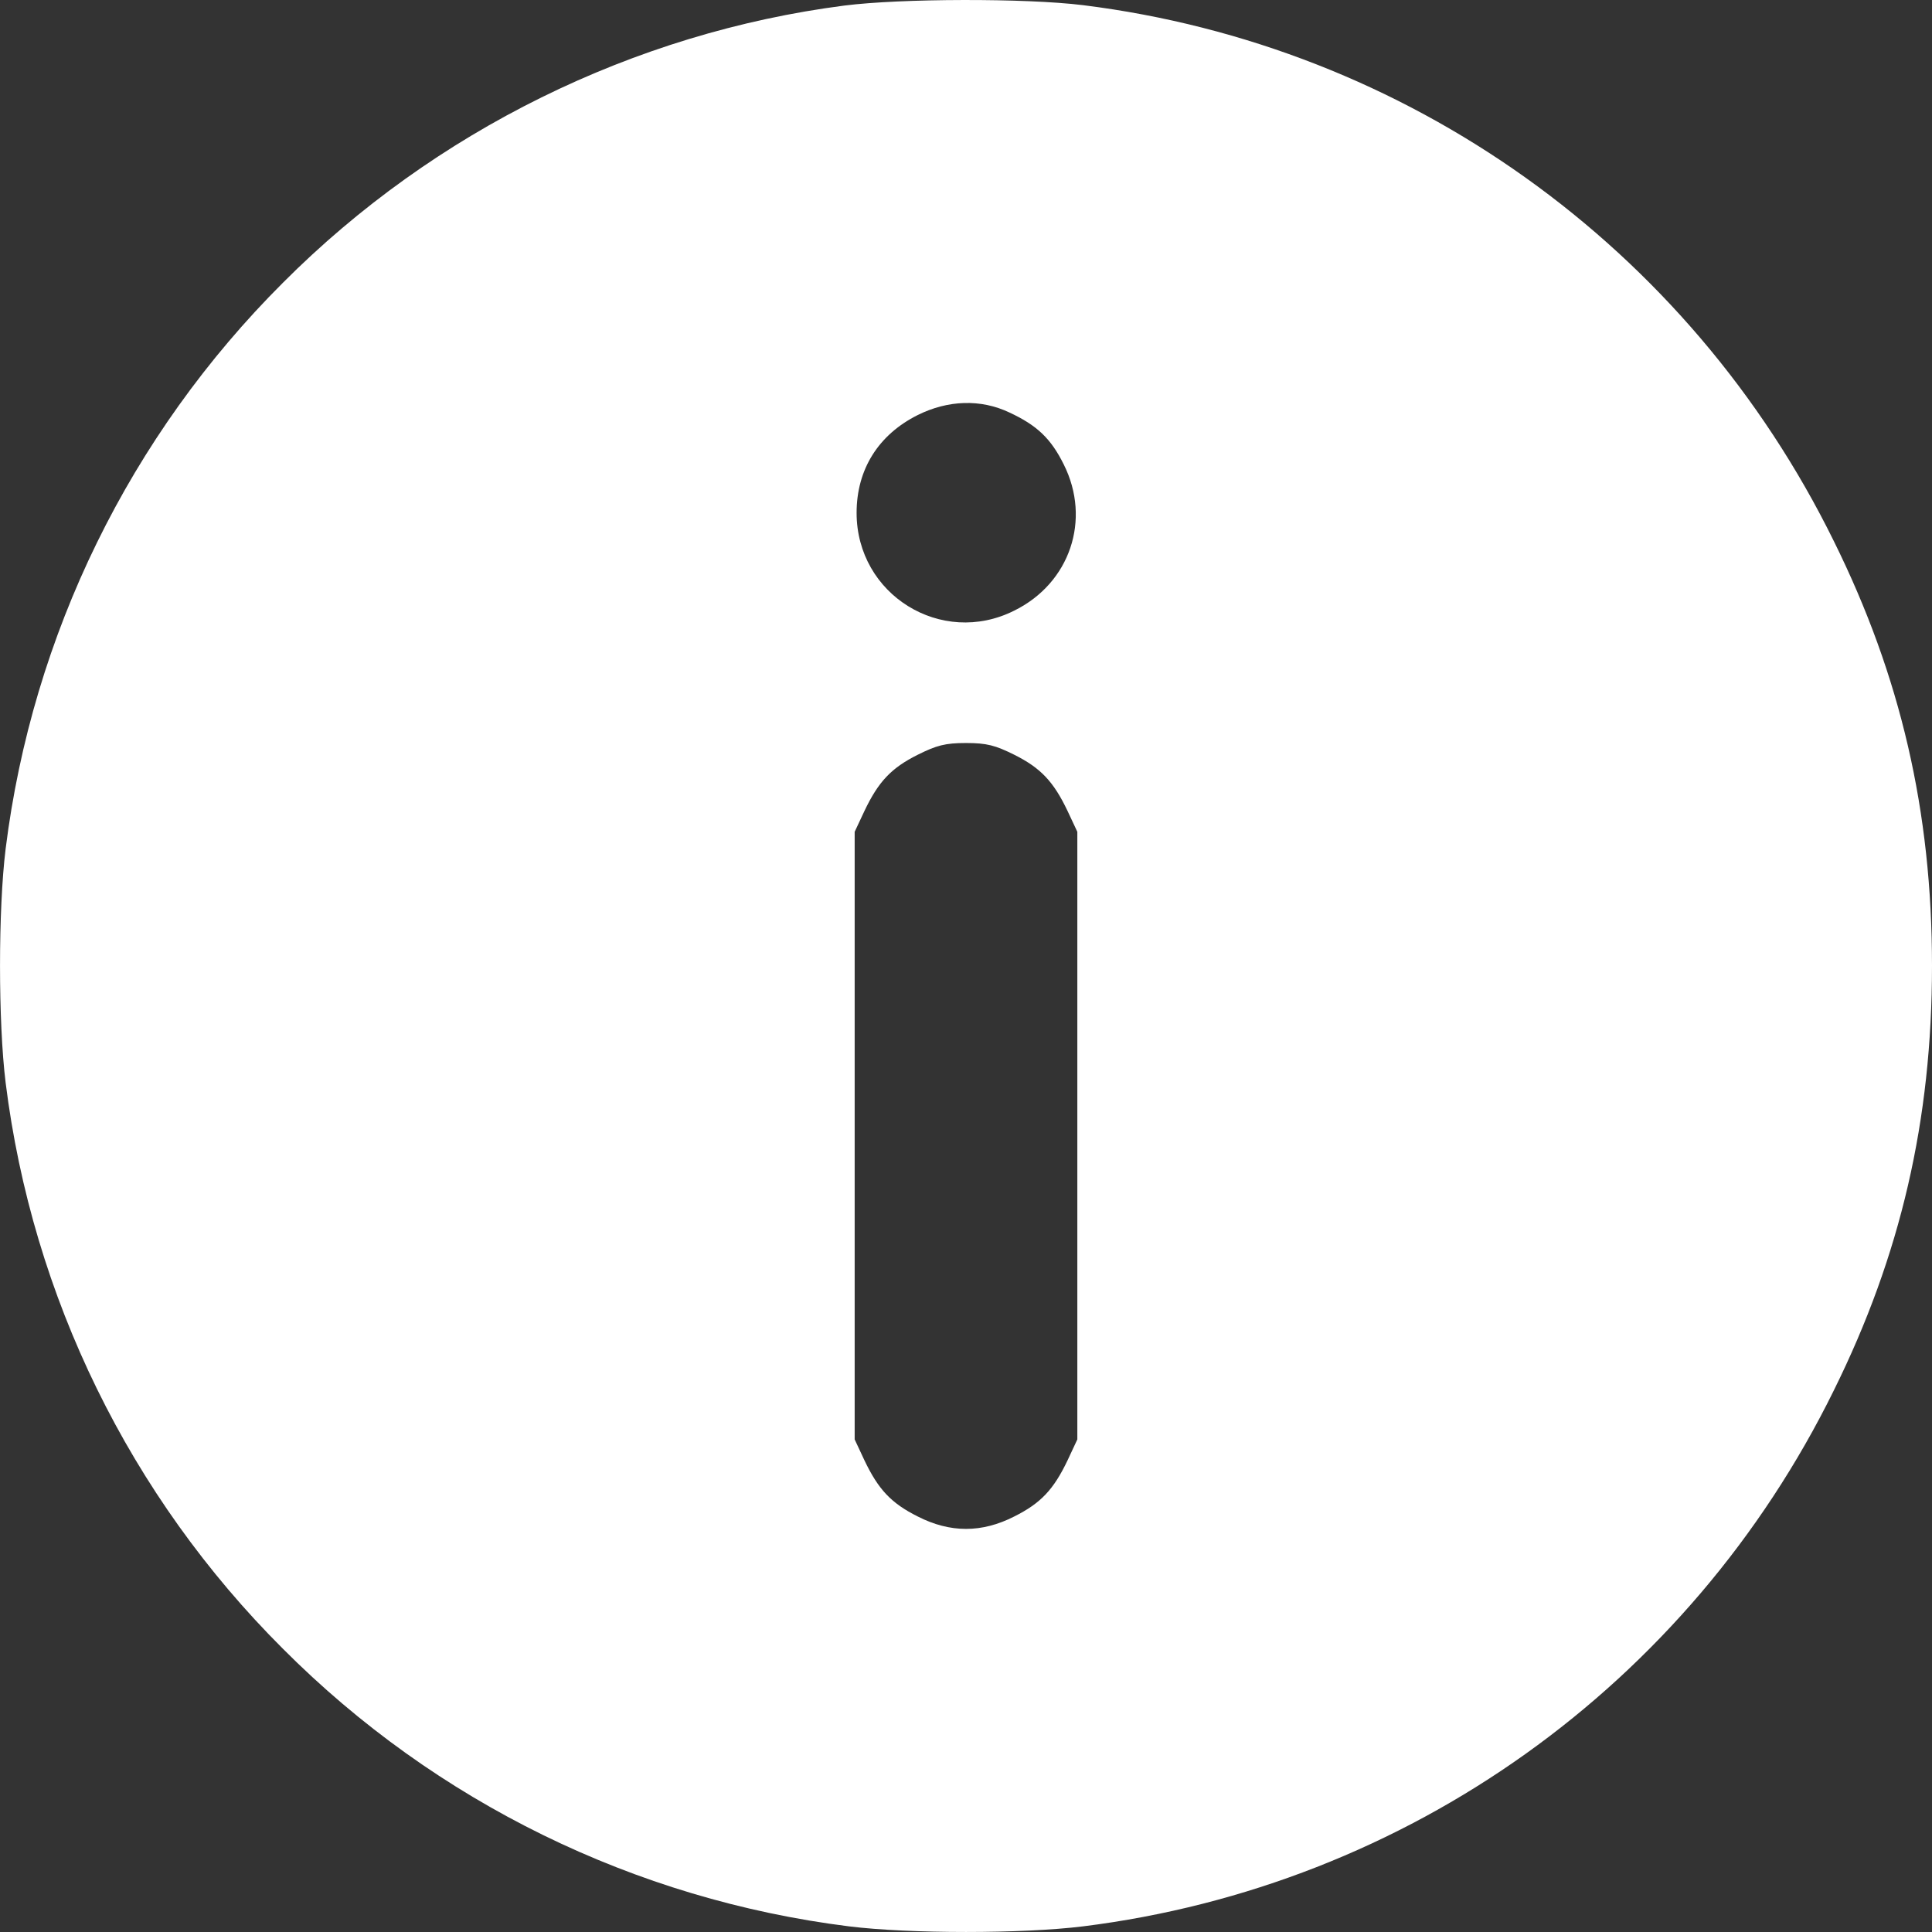 <svg width="24" height="24" viewBox="0 0 24 24" fill="none" xmlns="http://www.w3.org/2000/svg" xmlns:xlink="http://www.w3.org/1999/xlink">
	<rect x="0" y="0" width="24" height="24" fill="#333333" stroke="none"/>
	<desc>
			Created with Pixso.
	</desc>
	<defs>
		<clipPath id="clip716_7581">
			<rect id="notice-light.svg" width="24" height="24" fill="white" fill-opacity="0"/>
		</clipPath>
		<clipPath id="clip716_7580">
			<rect id="notice-light.svg fill" width="24" height="24" fill="white" fill-opacity="0"/>
		</clipPath>
		<clipPath id="clip716_7579">
			<rect id="notice-light.svg" width="24" height="24" fill="white" fill-opacity="0"/>
		</clipPath>
	</defs>
	<g clip-path="url(#clip716_7579)">
		<g clip-path="url(#clip716_7580)">
			<g clip-path="url(#clip716_7581)">
				<path id="Vector" d="M10.49 0.069C7.875 0.407 5.395 1.626 3.516 3.511C1.613 5.409 0.402 7.885 0.07 10.544C-0.023 11.299 -0.023 12.695 0.07 13.45C0.402 16.109 1.613 18.585 3.516 20.483C5.414 22.387 7.889 23.597 10.547 23.93C11.301 24.023 12.699 24.023 13.453 23.93C17.48 23.428 20.977 20.939 22.781 17.271C23.611 15.594 24 13.915 24 11.997C24 10.079 23.611 8.401 22.781 6.723C20.977 3.056 17.48 0.566 13.453 0.064C12.736 -0.024 11.193 -0.02 10.49 0.069ZM12.539 5.124C12.881 5.283 13.055 5.447 13.215 5.771C13.557 6.455 13.293 7.243 12.6 7.585C11.695 8.04 10.641 7.388 10.641 6.371C10.641 5.831 10.912 5.4 11.4 5.156C11.775 4.969 12.184 4.955 12.539 5.124ZM12.6 9.376C12.928 9.54 13.088 9.709 13.262 10.075L13.383 10.333L13.383 14.107L13.383 17.881L13.262 18.14C13.088 18.505 12.928 18.674 12.6 18.838C12.197 19.044 11.803 19.044 11.4 18.838C11.072 18.674 10.912 18.505 10.738 18.14L10.617 17.881L10.617 14.107L10.617 10.333L10.738 10.075C10.912 9.709 11.072 9.54 11.4 9.376C11.635 9.259 11.742 9.23 12 9.23C12.258 9.23 12.365 9.259 12.6 9.376Z" fill="#FFFFFF" fill-opacity="1" fill-rule="nonzero"/>
			</g>
		</g>
	</g>
</svg>
